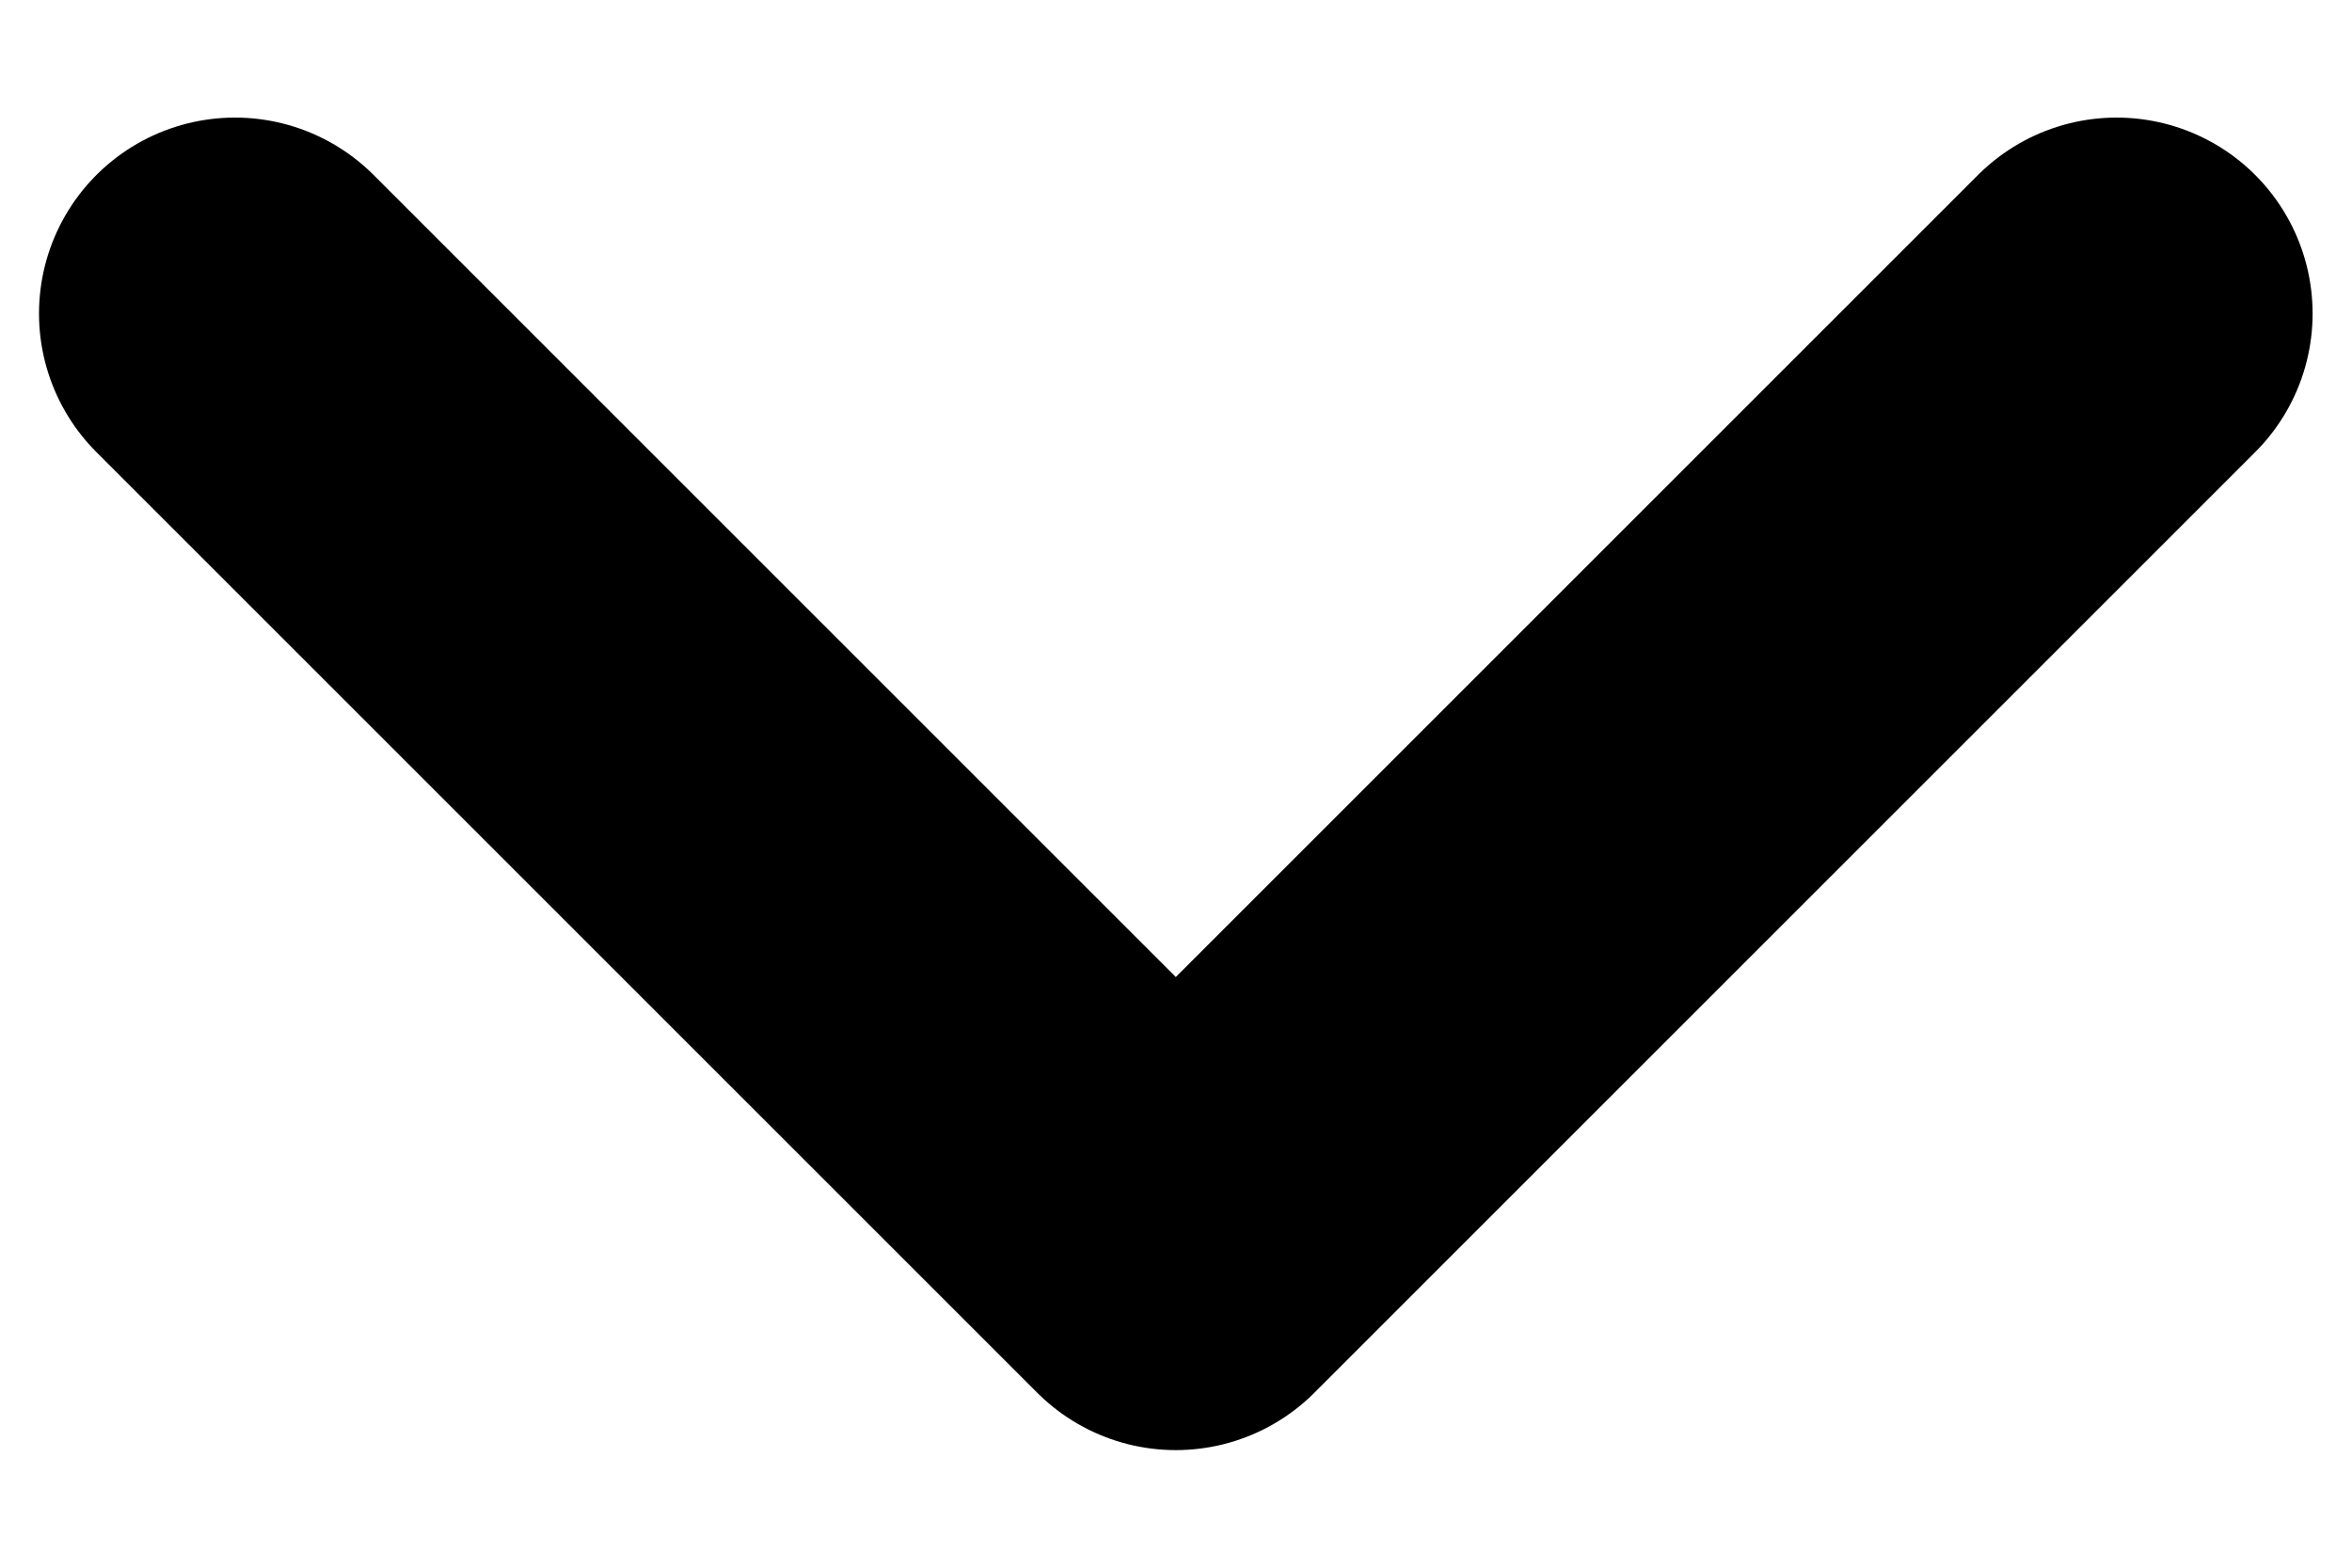 <svg width="12" height="8" viewBox="0 0 12 8" fill="none" xmlns="http://www.w3.org/2000/svg">
<path d="M10.799 1.6L5.999 6.4L1.199 1.6" stroke="black" stroke-width="2" stroke-linecap="round" stroke-linejoin="round"/>
</svg>
